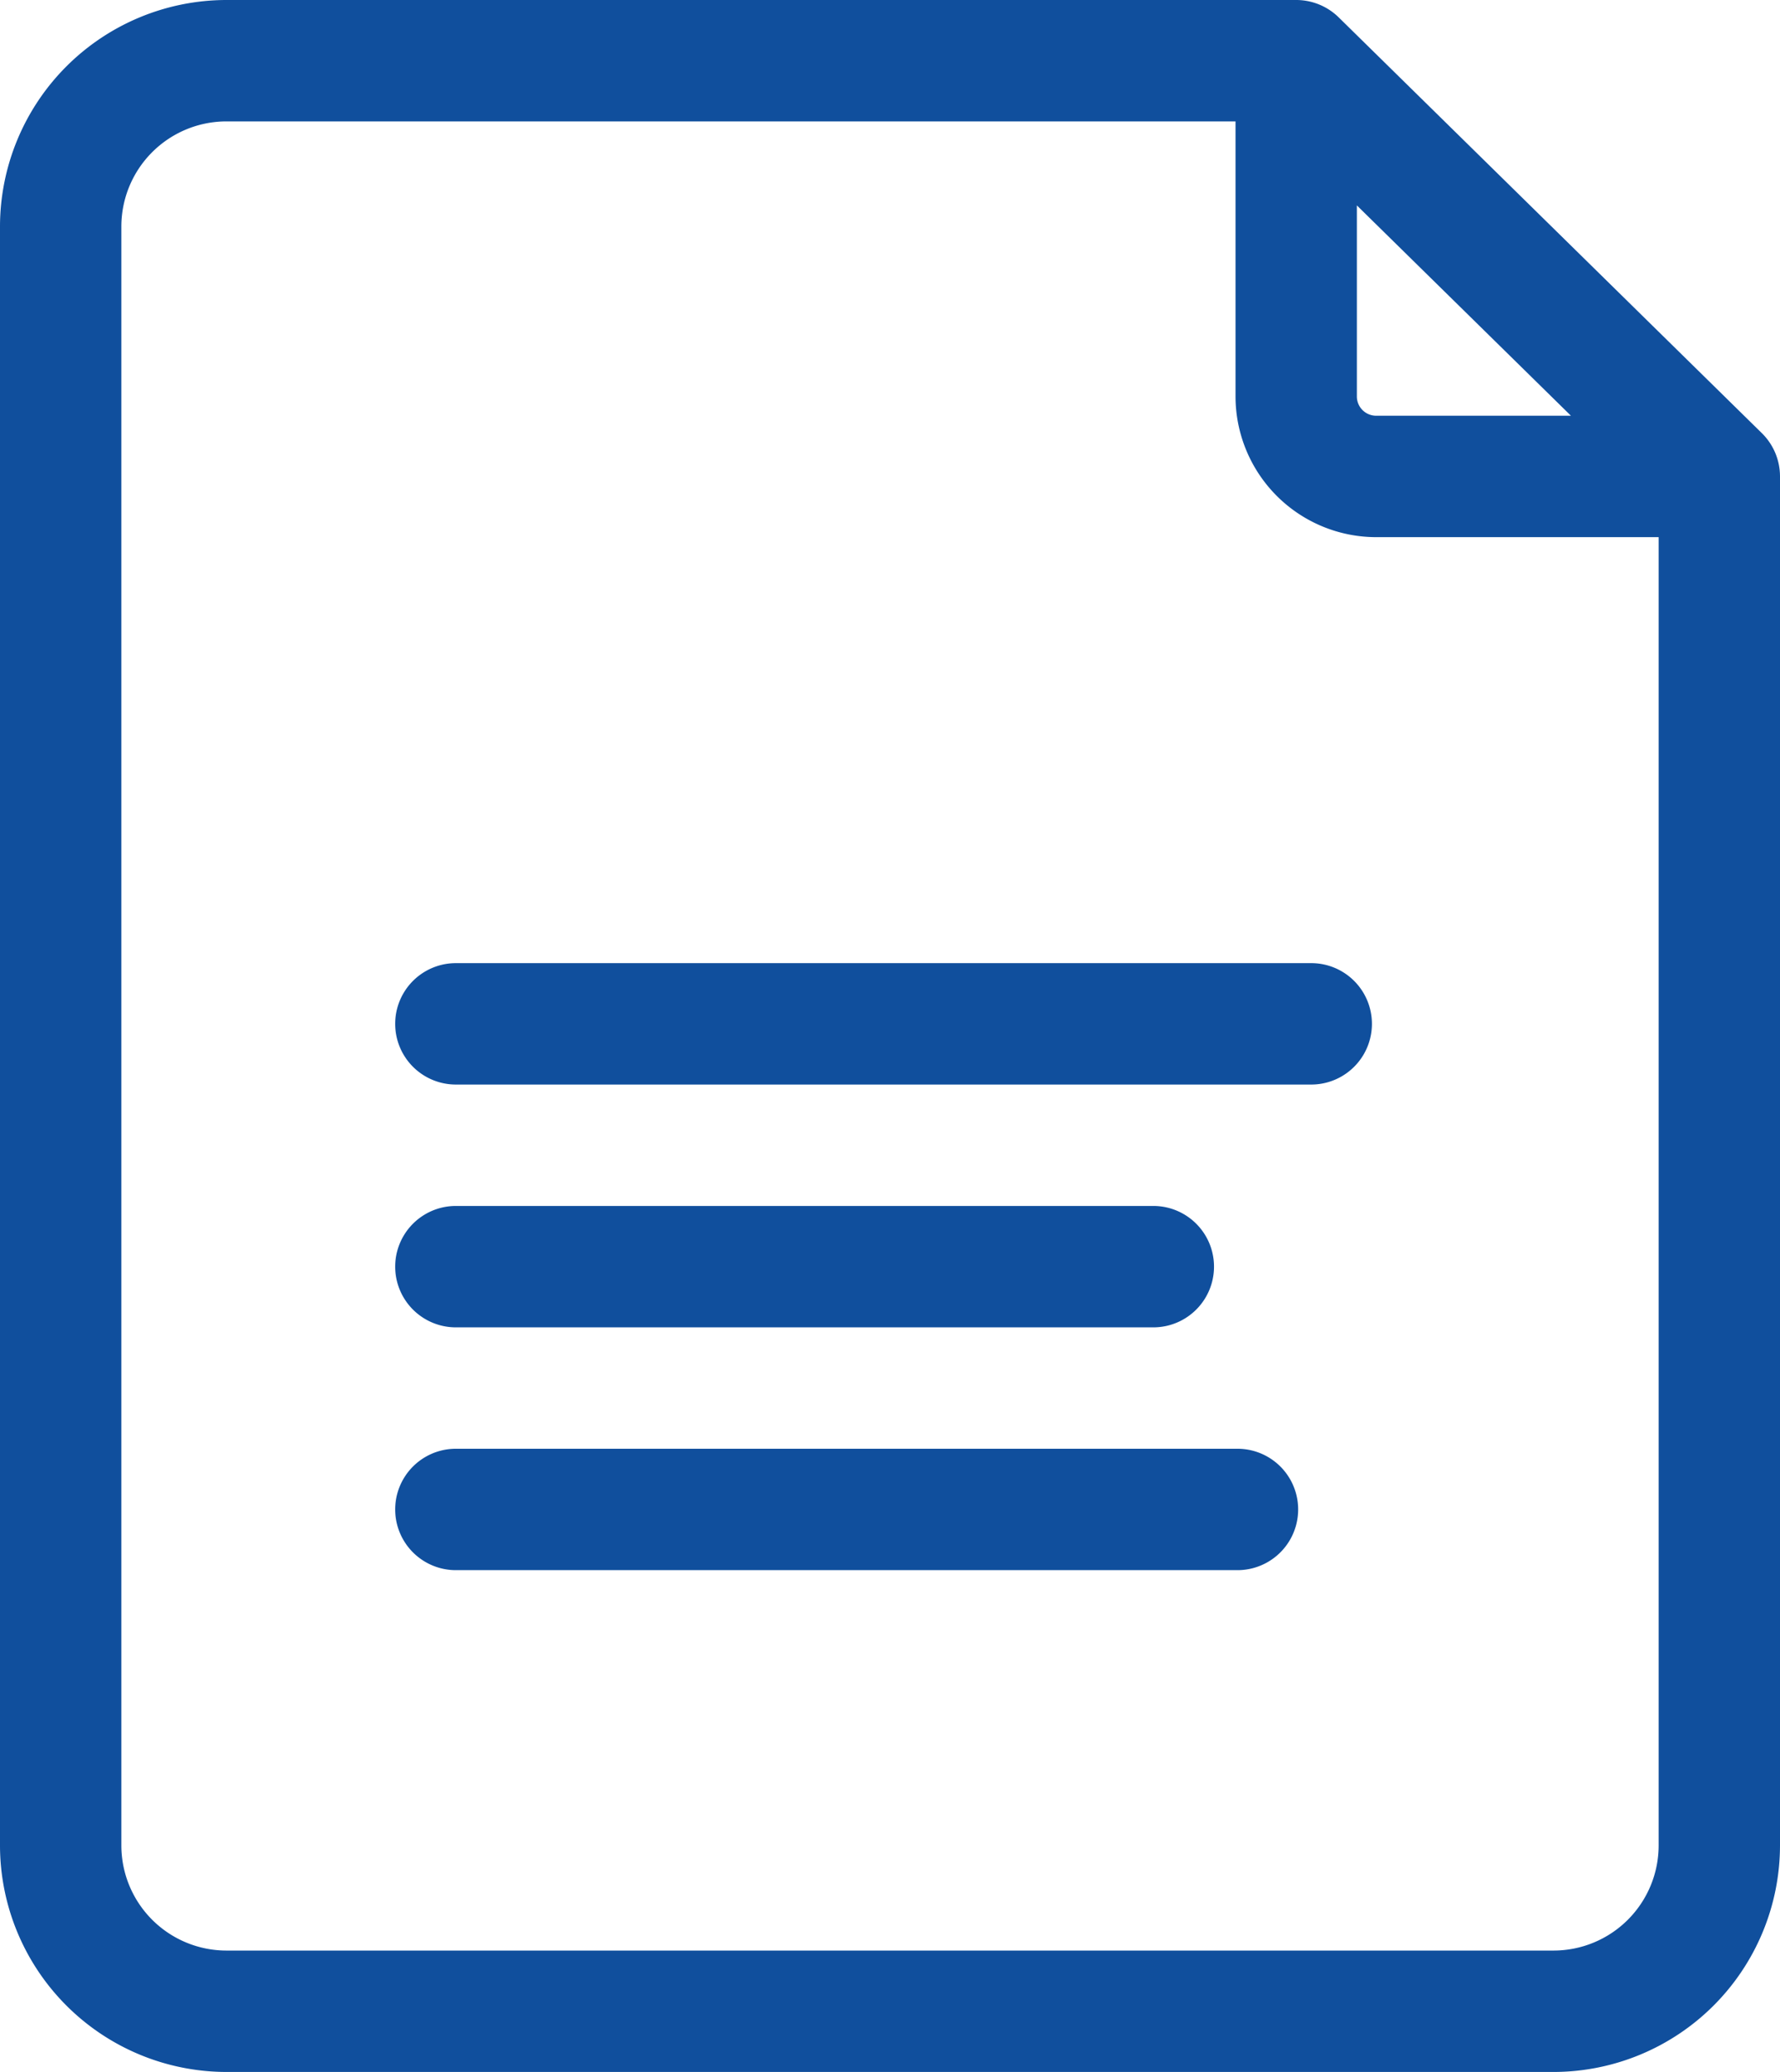 <svg id="file" xmlns="http://www.w3.org/2000/svg" width="114" height="132.649" viewBox="0 0 114 132.649">
  <path id="Path_151" data-name="Path 151" d="M113.337,27.73,86.237,1.113A3.886,3.886,0,0,0,83.514,0H15A14.517,14.517,0,0,0,.5,14.5V118.148a14.517,14.517,0,0,0,14.5,14.5h85a14.517,14.517,0,0,0,14.5-14.5V30.5A3.886,3.886,0,0,0,113.337,27.73ZM87.4,13.15l13.711,13.466H88.636A1.237,1.237,0,0,1,87.4,25.381ZM100,124.876H15a6.736,6.736,0,0,1-6.728-6.728V14.5A6.735,6.735,0,0,1,15,7.772H79.629V25.381a9.018,9.018,0,0,0,9.008,9.008h18.091v83.76A6.735,6.735,0,0,1,100,124.876Zm0,0" transform="translate(-0.5)" fill="#104f9d"/>
  <path id="Path_152" data-name="Path 152" d="M156.861,238H102.078a3.886,3.886,0,0,0,0,7.772h54.783a3.886,3.886,0,1,0,0-7.772Zm0,0" transform="translate(-72.882 -176.339)" fill="#104f9d"/>
  <path id="Path_153" data-name="Path 153" d="M102.078,305.772h44.669a3.886,3.886,0,1,0,0-7.772H102.078a3.886,3.886,0,0,0,0,7.772Zm0,0" transform="translate(-72.882 -220.794)" fill="#104f9d"/>
  <path id="Path_154" data-name="Path 154" d="M152.136,358H102.078a3.886,3.886,0,1,0,0,7.772h50.058a3.886,3.886,0,0,0,0-7.772Zm0,0" transform="translate(-72.882 -265.25)" fill="#104f9d"/>
</svg>
